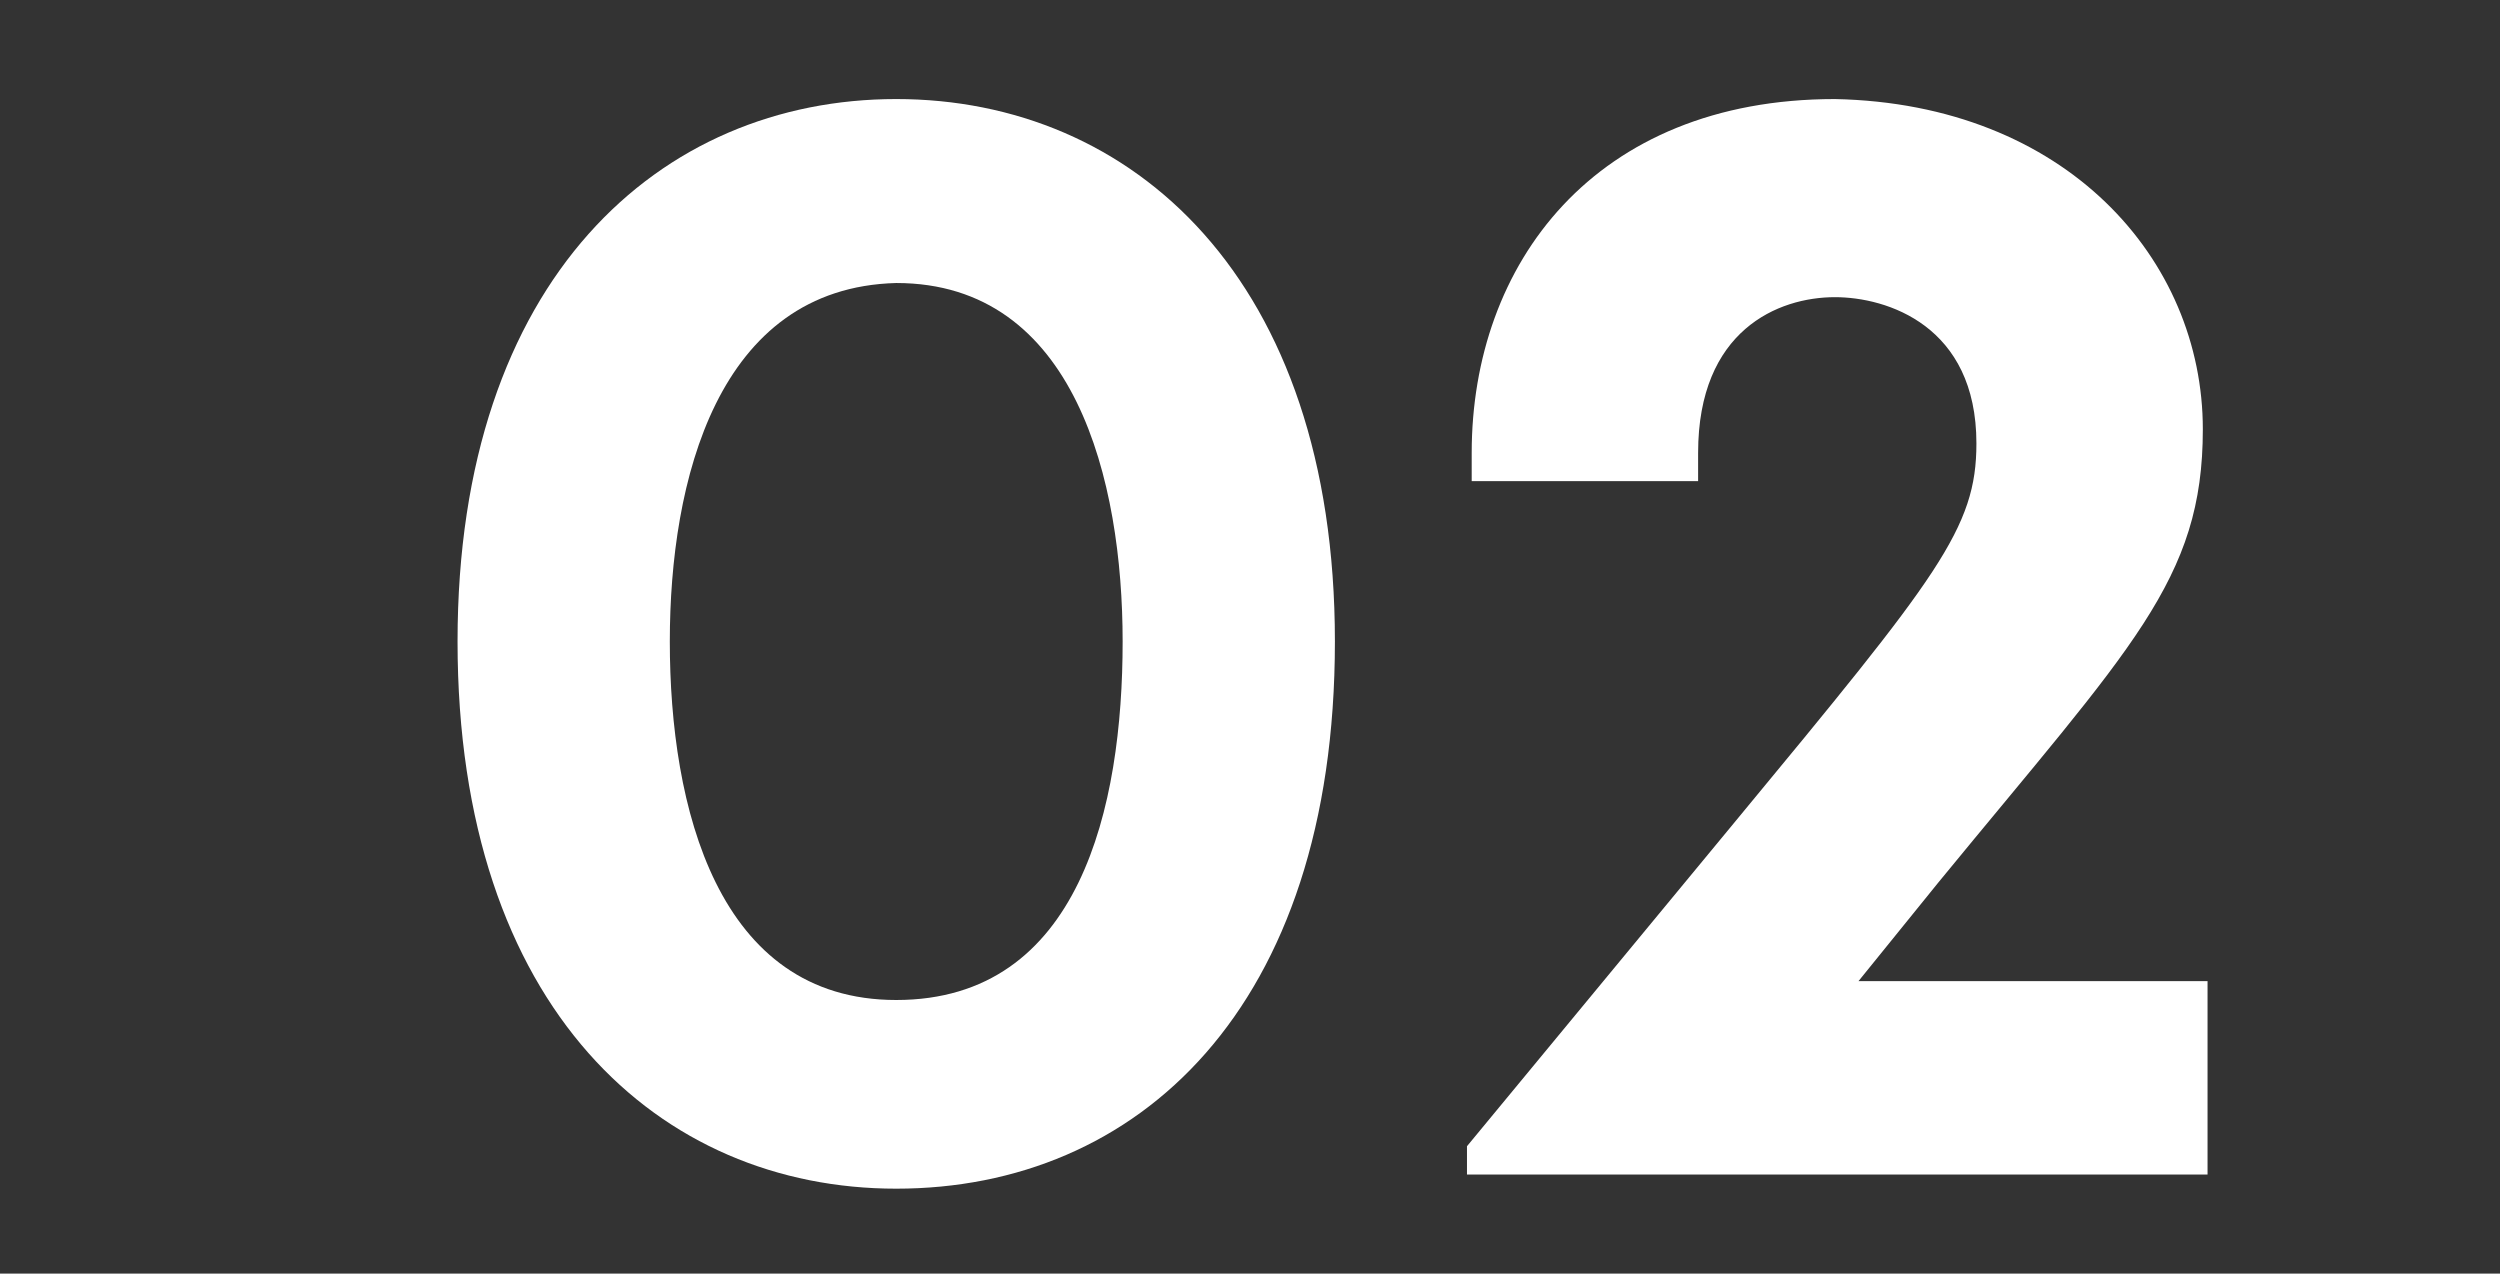 <svg xmlns="http://www.w3.org/2000/svg" xmlns:xlink="http://www.w3.org/1999/xlink" id="Layer_1" x="0px" y="0px" viewBox="0 0 53 27" style="enable-background:new 0 0 53 27;" xml:space="preserve"><rect x="0" y="0" width="53" height="27" fill="#333333" stroke="none"/><style type="text/css">	.st0{fill:#FFFFFF;}</style><g>	<path class="st0" d="M28.3,13.6c0,7.8-4.2,11.6-9.3,11.6c-5,0-9.3-3.8-9.3-11.6C9.7,5.9,14,2.1,19,2.1C24,2.1,28.3,5.9,28.3,13.6z   M14.2,13.6c0,3.5,1,7.6,4.8,7.6c3.9,0,4.8-4.1,4.8-7.6c0-3.4-1-7.6-4.8-7.6C15.2,6.1,14.2,10.2,14.2,13.6z"></path>	<path class="st0" d="M46.7,9.1c0,3.2-1.5,4.6-5.6,9.6l-1.7,2.1h7.4v4.1H31.1v-0.6l5.7-6.9c4.3-5.2,5.1-6.2,5.1-8  c0-2.5-1.9-3.1-3-3.1C37.7,6.3,36,7,36,9.6v0.6h-4.8V9.6c0-4,2.6-7.5,7.7-7.5C43.8,2.2,46.7,5.5,46.7,9.1z"></path></g></svg>